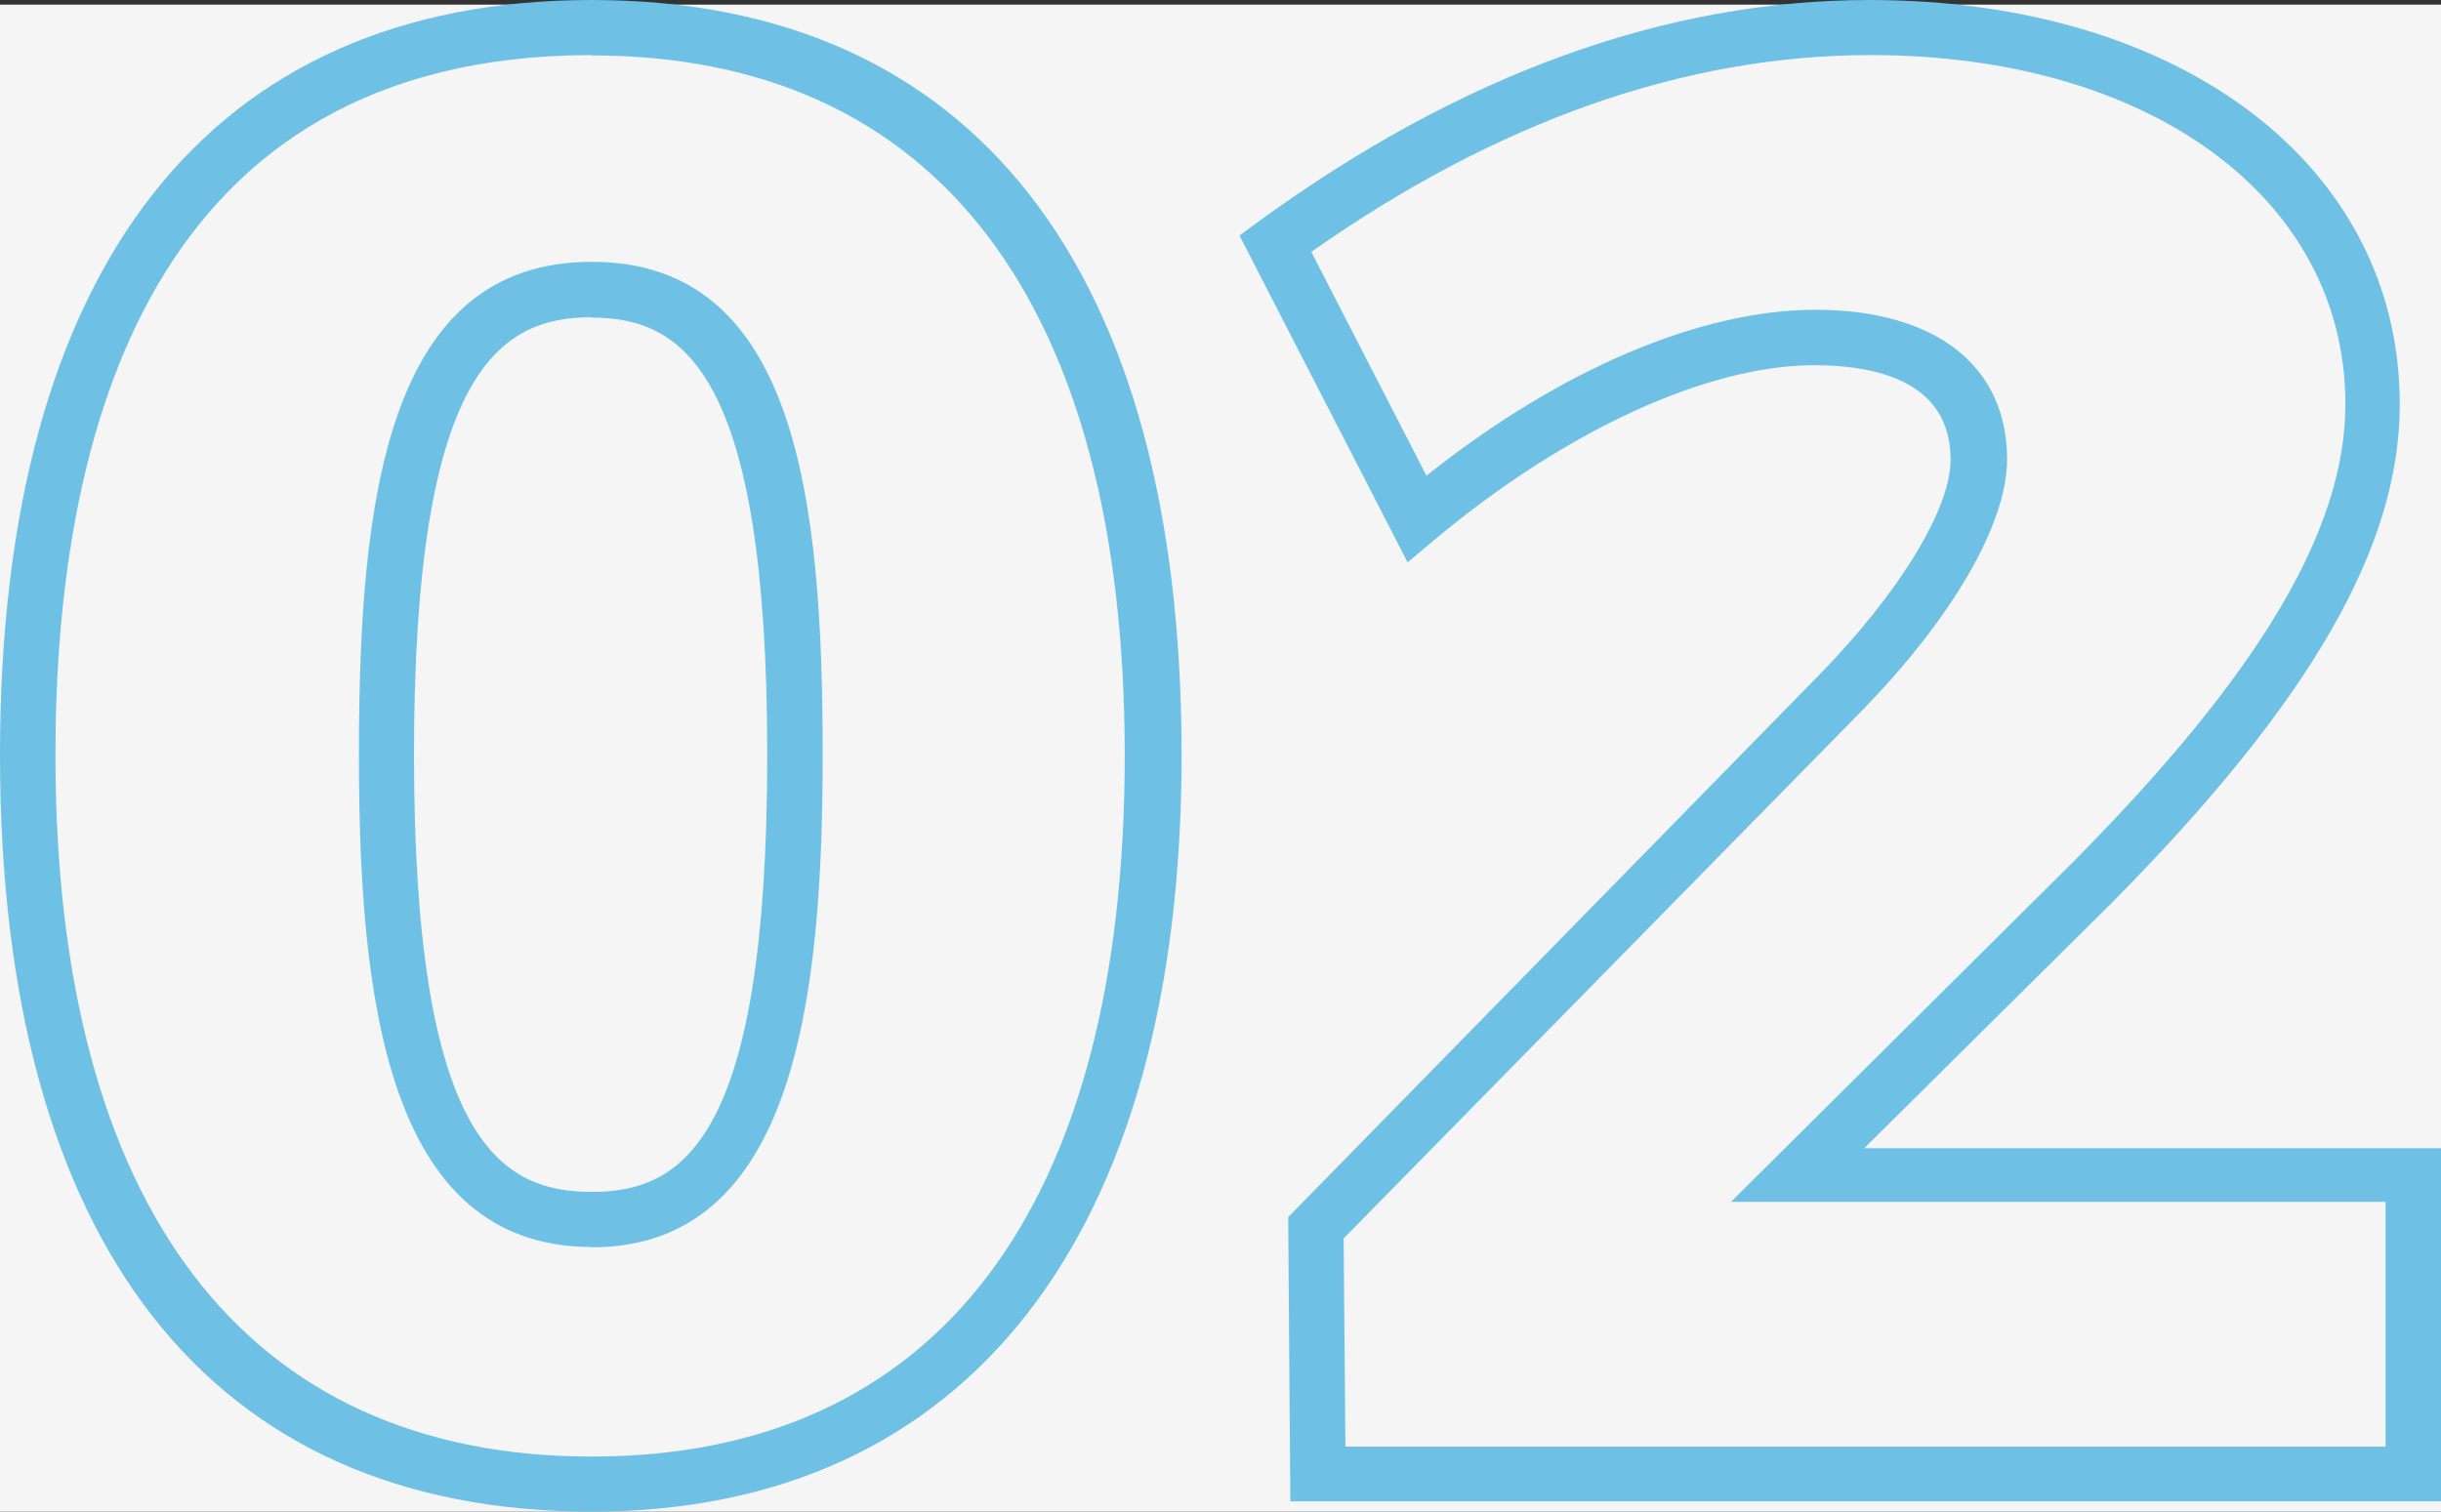 <svg xmlns="http://www.w3.org/2000/svg" viewBox="0 0 68.69 42.55"><rect x="0" y="0" width="68.69" height="42.55" fill="#333333" stroke="none"/><defs><style>.cls-1{fill:#f5f5f5;}.cls-2{fill:#6ec1e4;}</style></defs><g id="Layer_2" data-name="Layer 2"><g id="Layer_1-2" data-name="Layer 1"><rect class="cls-1" y="0.13" width="68.69" height="42.42"></rect><path class="cls-2" d="M16.65,42.55C5.91,42.55,0,35,0,21.25S5.91,0,16.65,0s16.6,7.55,16.6,21.25C33.25,34.79,27.2,42.55,16.65,42.55Zm0-41C4.18,1.56,1.56,12.26,1.56,21.25,1.56,34,6.92,41,16.65,41s15-7,15-19.74S26.35,1.56,16.65,1.56Zm0,33.55c-5.77,0-6.55-7-6.55-13.86,0-7.21.79-13.87,6.55-13.87s6.5,6.66,6.5,13.87C23.15,28.1,22.37,35.11,16.65,35.11Zm0-26.17c-2.59,0-5,1.49-5,12.31s2.4,12.31,5,12.31,4.94-1.5,4.94-12.31S19.21,8.94,16.65,8.94Z"></path><path class="cls-2" d="M68.69,42.26H36.31l-.06-8L51.19,19c2.25-2.3,3.7-4.67,3.7-6.06,0-2.2-2.08-2.66-3.84-2.66-3,0-7,1.83-10.69,4.92l-.75.63-4.73-9.2.53-.39C41.09,2.1,46.87,0,52.61,0,61.4,0,67.53,4.68,67.53,11.38c0,4-2.49,8.35-8.07,14l-7,6.94H68.69ZM37.86,40.72H67.13V33.83H48.71l9.64-9.58C63.55,19,66,14.93,66,11.38c0-5.79-5.49-9.83-13.36-9.83-5.22,0-10.51,1.86-15.74,5.54l3.24,6.3c3.77-3,7.72-4.67,10.94-4.67,3.38,0,5.4,1.57,5.4,4.21,0,1.82-1.55,4.49-4.15,7.14L37.81,34.86Z"></path></g></g></svg>